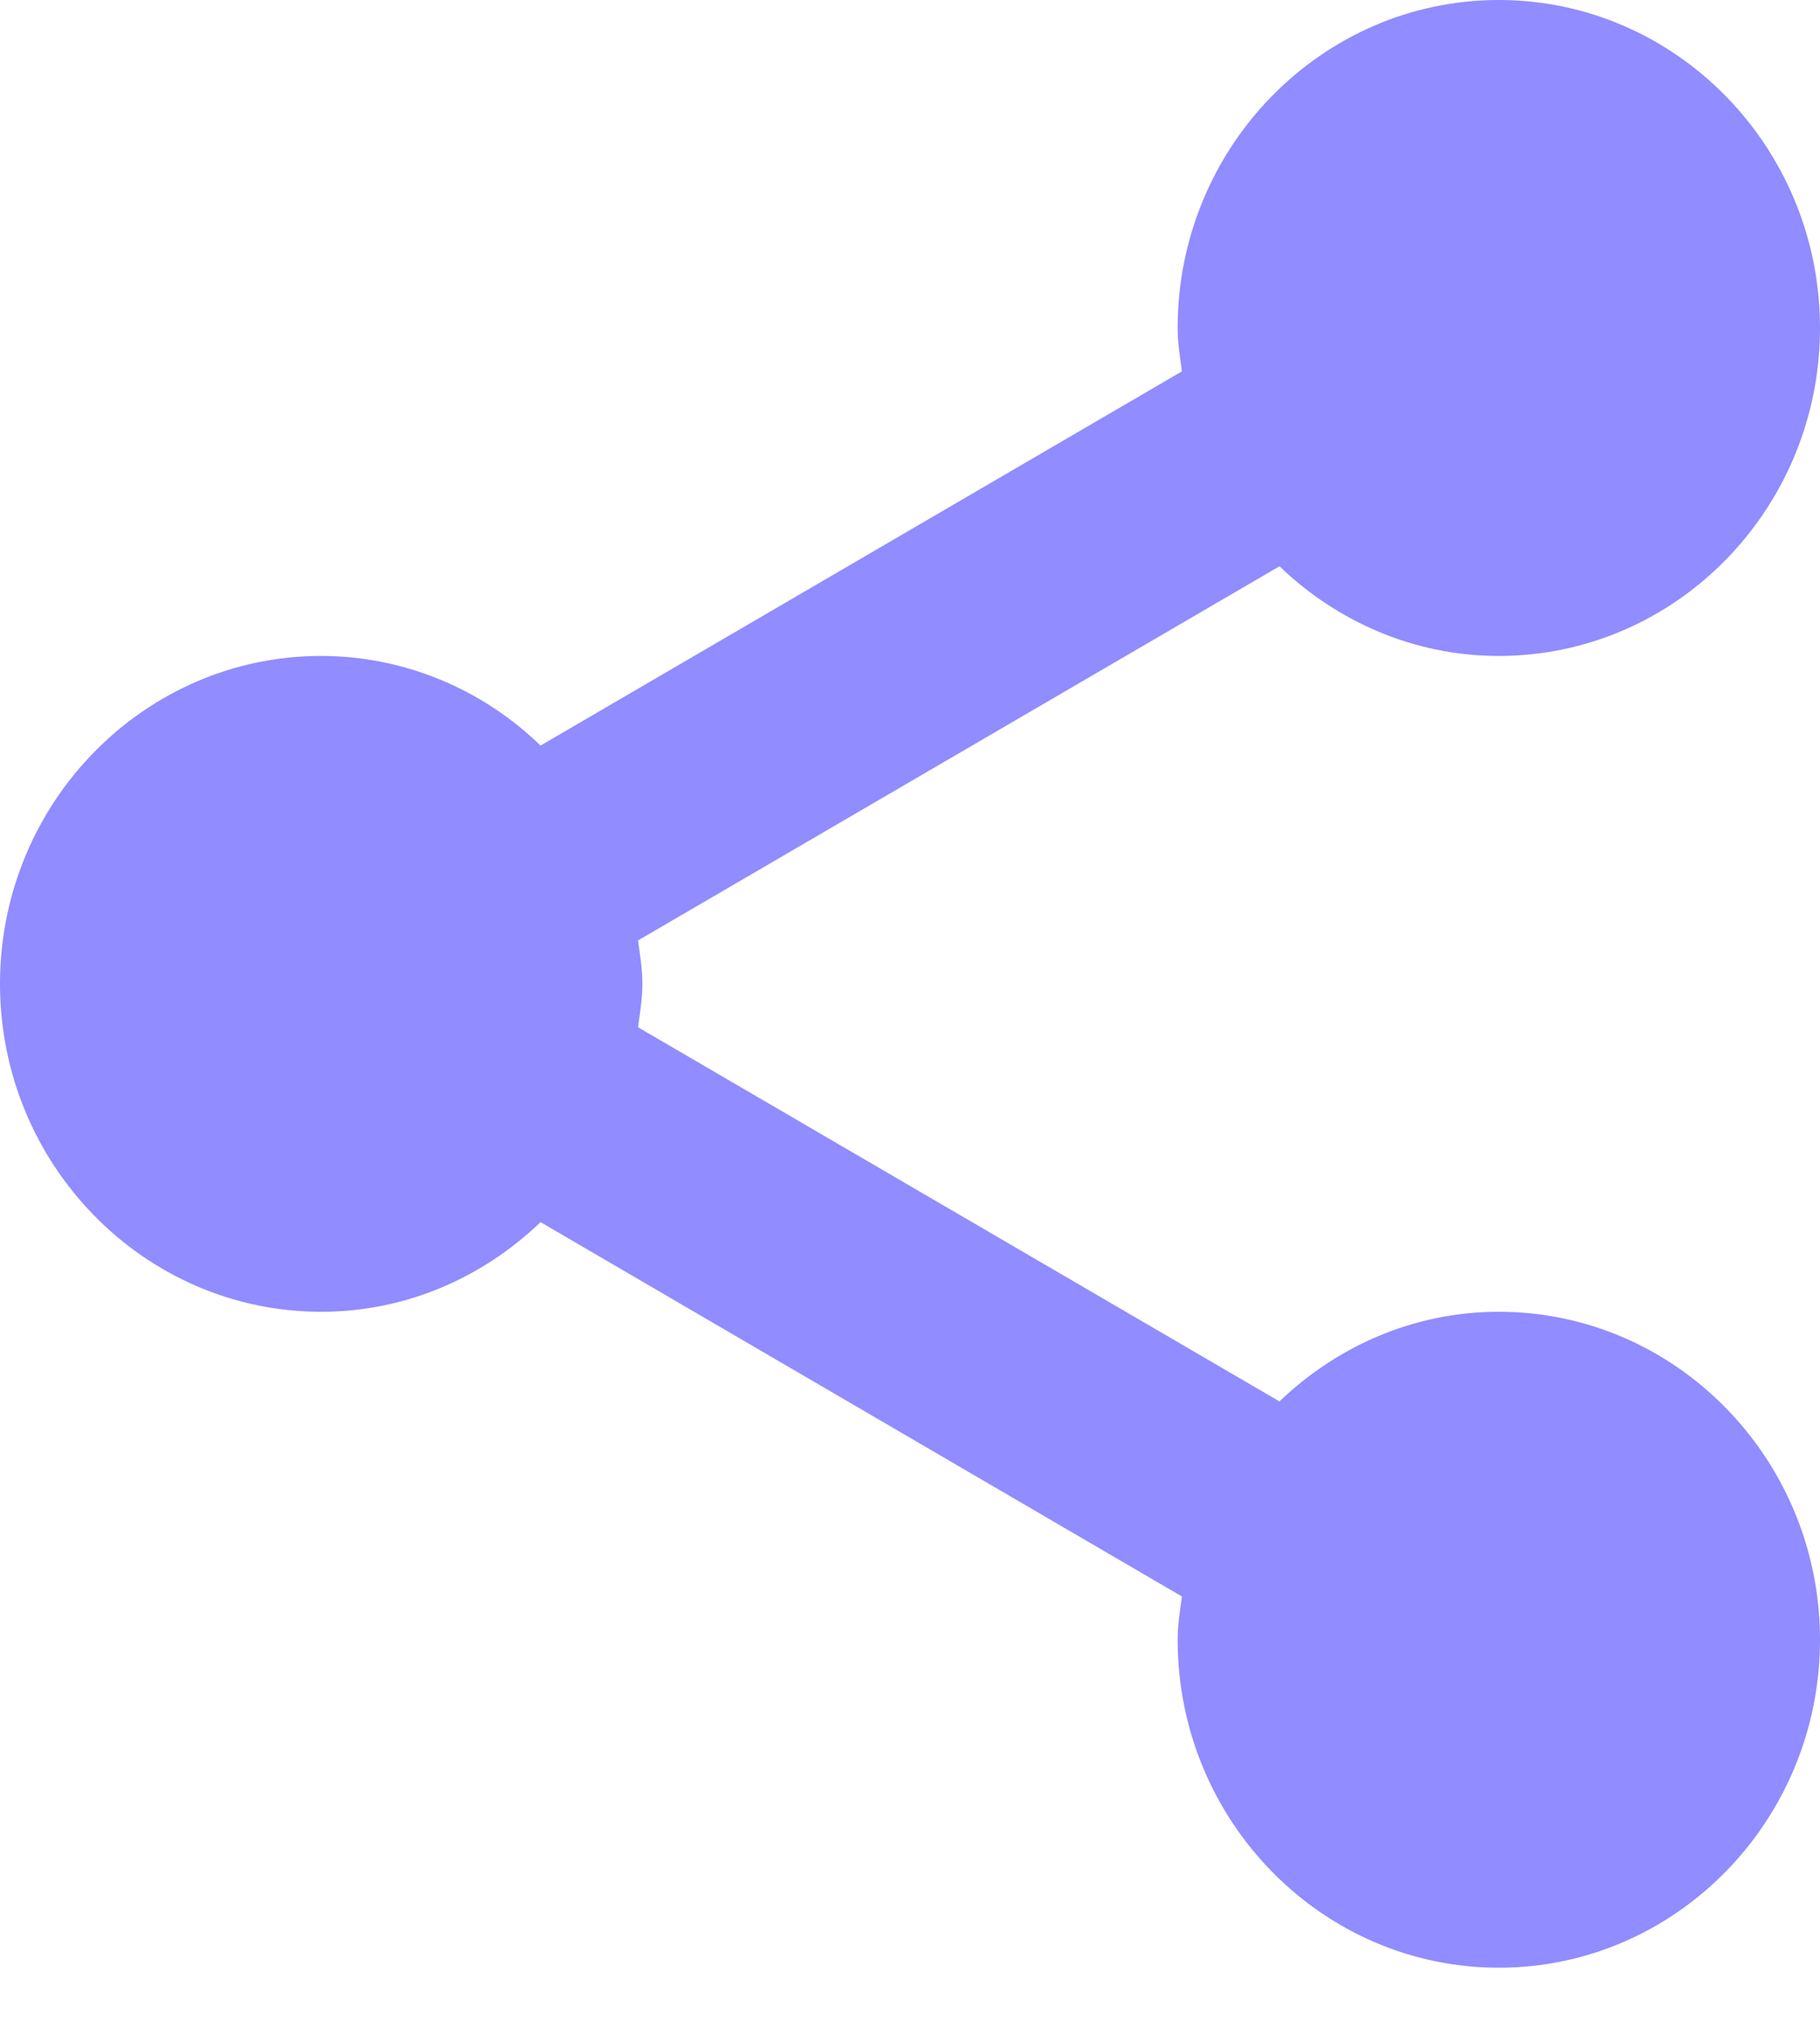 <svg width="17" height="19" viewBox="0 0 17 19" fill="none" xmlns="http://www.w3.org/2000/svg">
<path d="M0 9.185C0 10.873 1.346 12.247 3 12.247C3.794 12.247 4.512 11.926 5.049 11.41L11.04 14.905C11.022 15.038 11 15.17 11 15.309C11 16.997 12.346 18.371 14 18.371C15.654 18.371 17 16.997 17 15.309C17 13.621 15.654 12.247 14 12.247C13.206 12.247 12.488 12.569 11.951 13.084L5.96 9.591C5.978 9.457 6 9.324 6 9.185C6 9.047 5.978 8.914 5.96 8.78L11.951 5.287C12.488 5.802 13.206 6.124 14 6.124C15.654 6.124 17 4.75 17 3.062C17 1.374 15.654 0 14 0C12.346 0 11 1.374 11 3.062C11 3.201 11.022 3.333 11.04 3.467L5.049 6.961C4.496 6.424 3.763 6.125 3 6.124C1.346 6.124 0 7.497 0 9.185Z" fill="#918CFF"/>
</svg>
